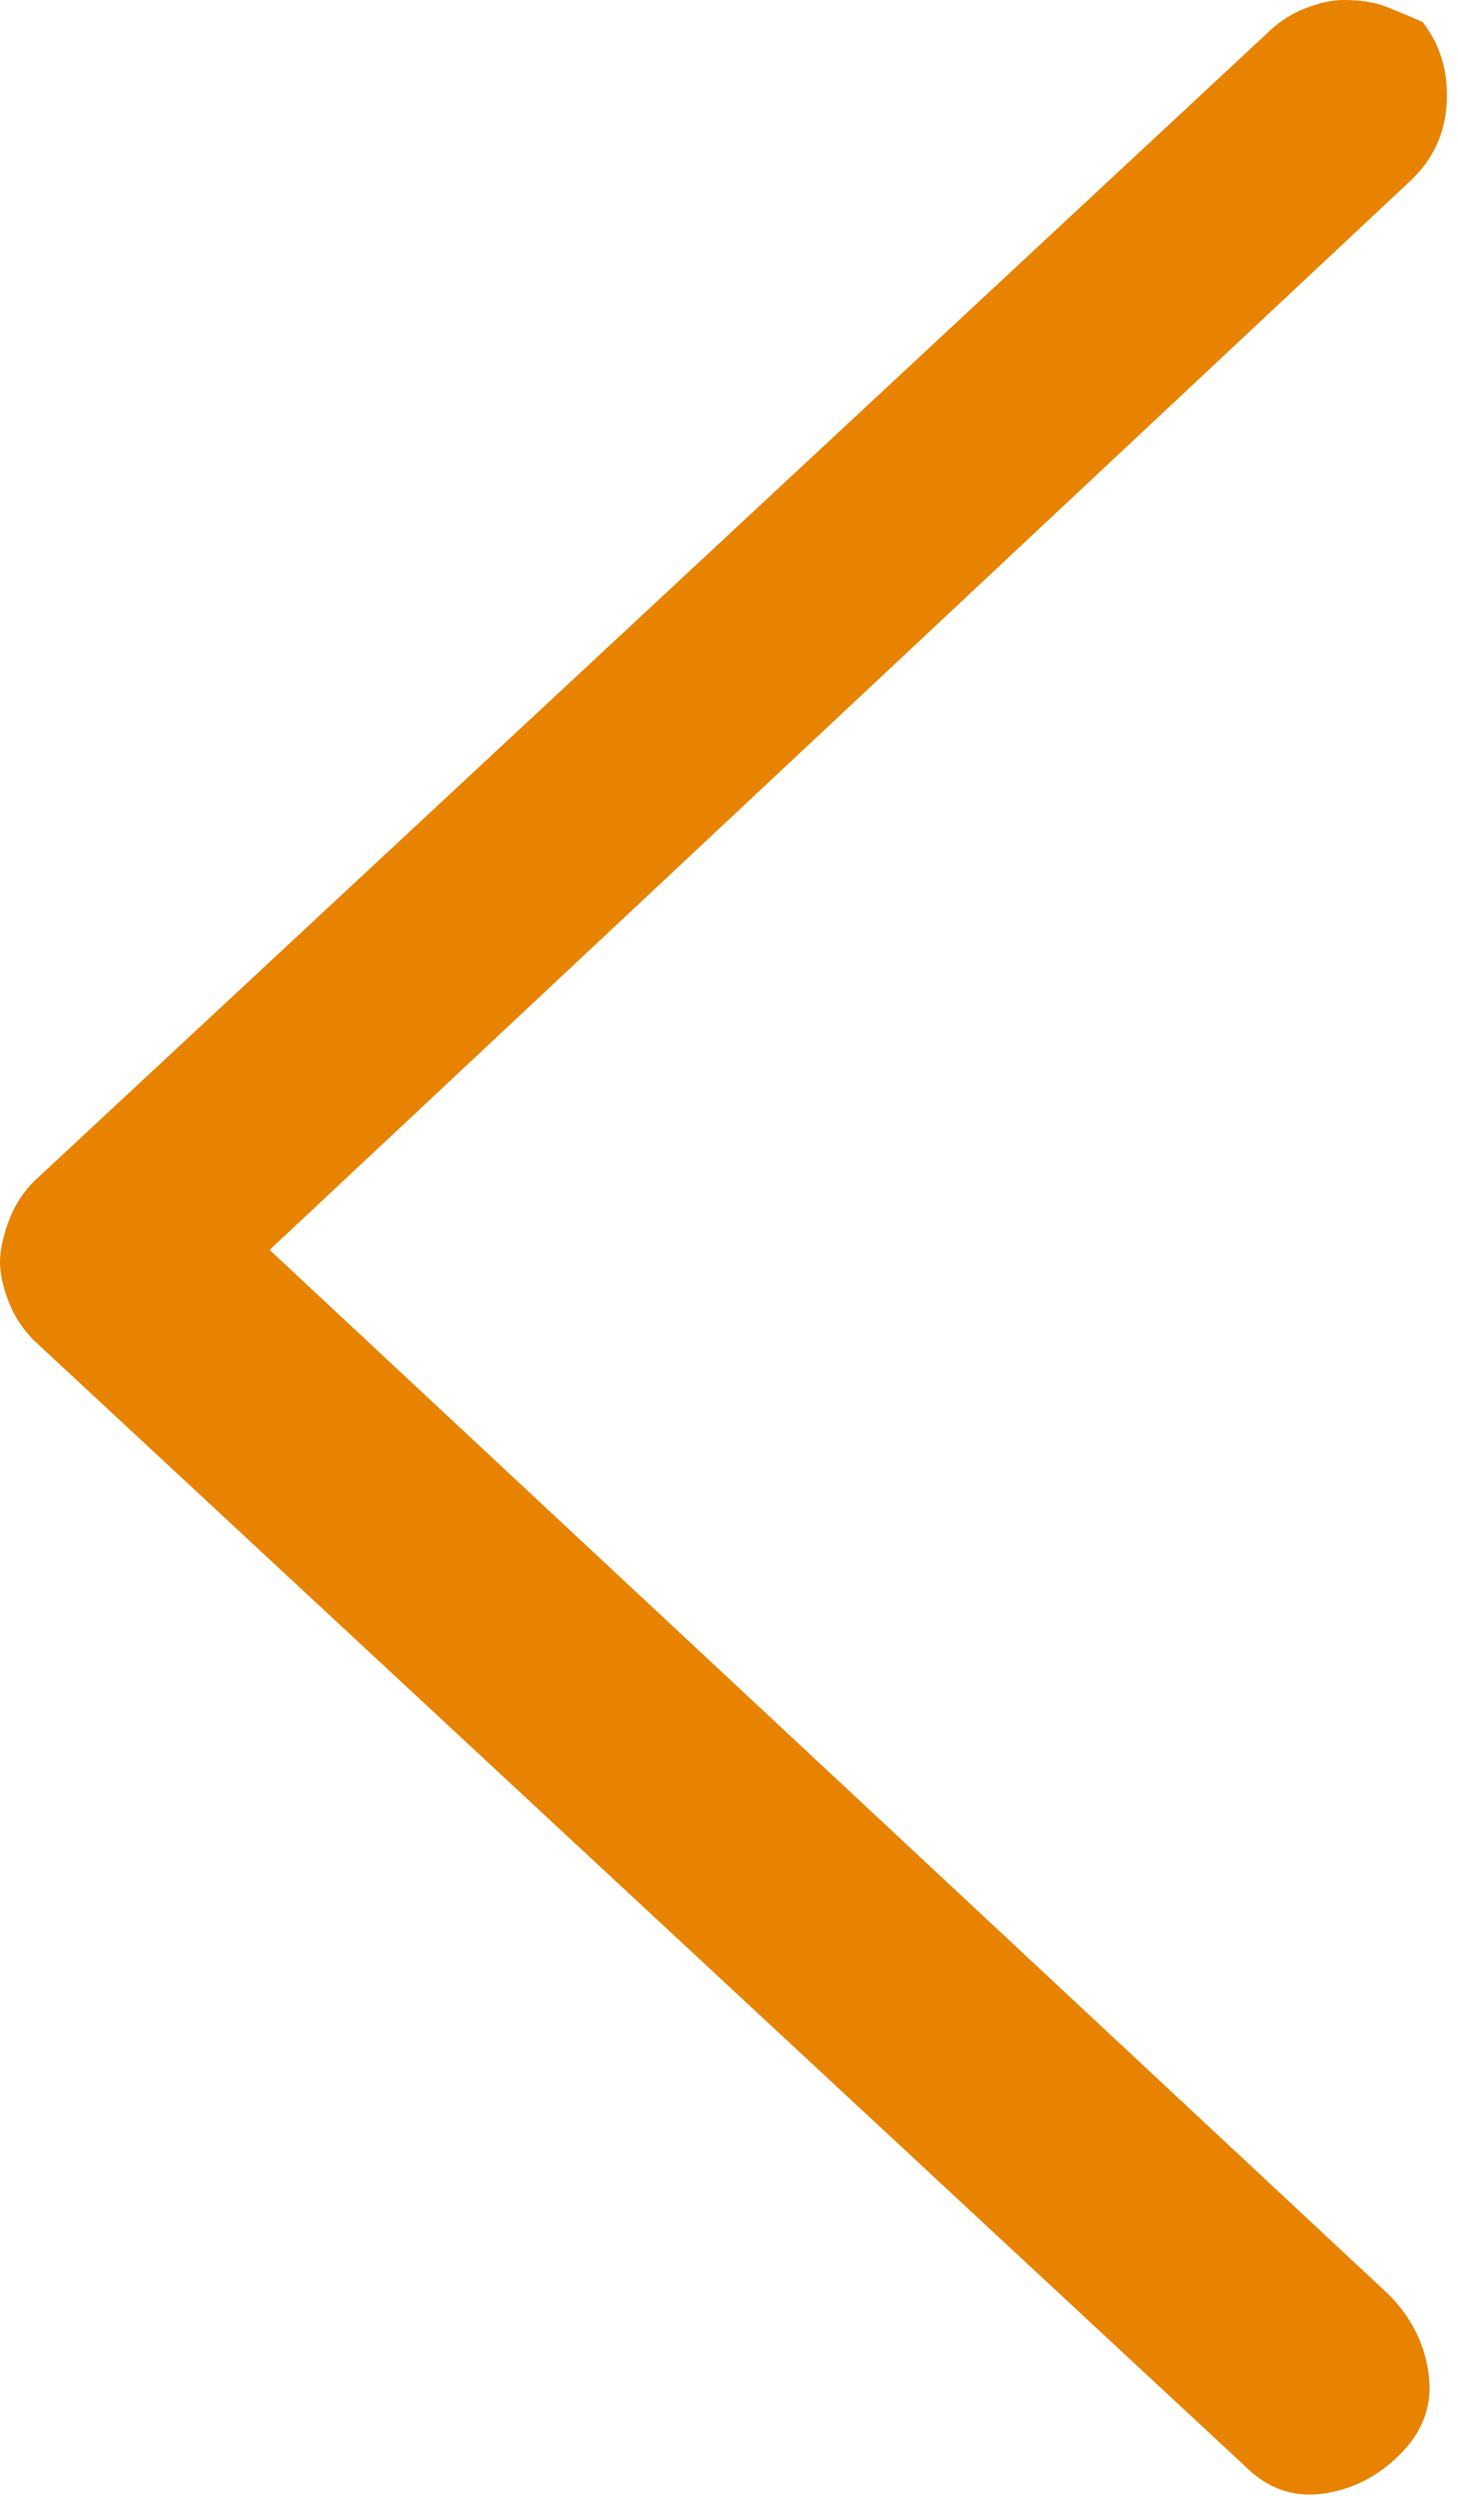 <?xml version="1.0" encoding="UTF-8"?> <svg xmlns="http://www.w3.org/2000/svg" width="14" height="24" viewBox="0 0 14 24" fill="none"><path d="M12.898 -8.96454e-05C12.79 -8.96454e-05 12.666 0.027 12.528 0.082C12.389 0.137 12.266 0.219 12.158 0.328L0.324 11.344C0.216 11.453 0.135 11.582 0.081 11.73C0.027 11.879 5.05447e-05 12.008 5.05447e-05 12.117C5.05447e-05 12.226 0.027 12.351 0.081 12.492C0.135 12.633 0.216 12.758 0.324 12.867L11.95 23.672C12.166 23.89 12.416 23.98 12.701 23.941C12.986 23.902 13.237 23.773 13.452 23.555C13.668 23.336 13.757 23.082 13.718 22.793C13.68 22.504 13.553 22.25 13.337 22.031L2.589 12L13.545 1.734C13.761 1.531 13.876 1.281 13.892 0.984C13.907 0.687 13.83 0.43 13.66 0.211C13.553 0.164 13.441 0.117 13.325 0.07C13.21 0.023 13.067 -8.96454e-05 12.898 -8.96454e-05Z" fill="#E78300"></path></svg> 